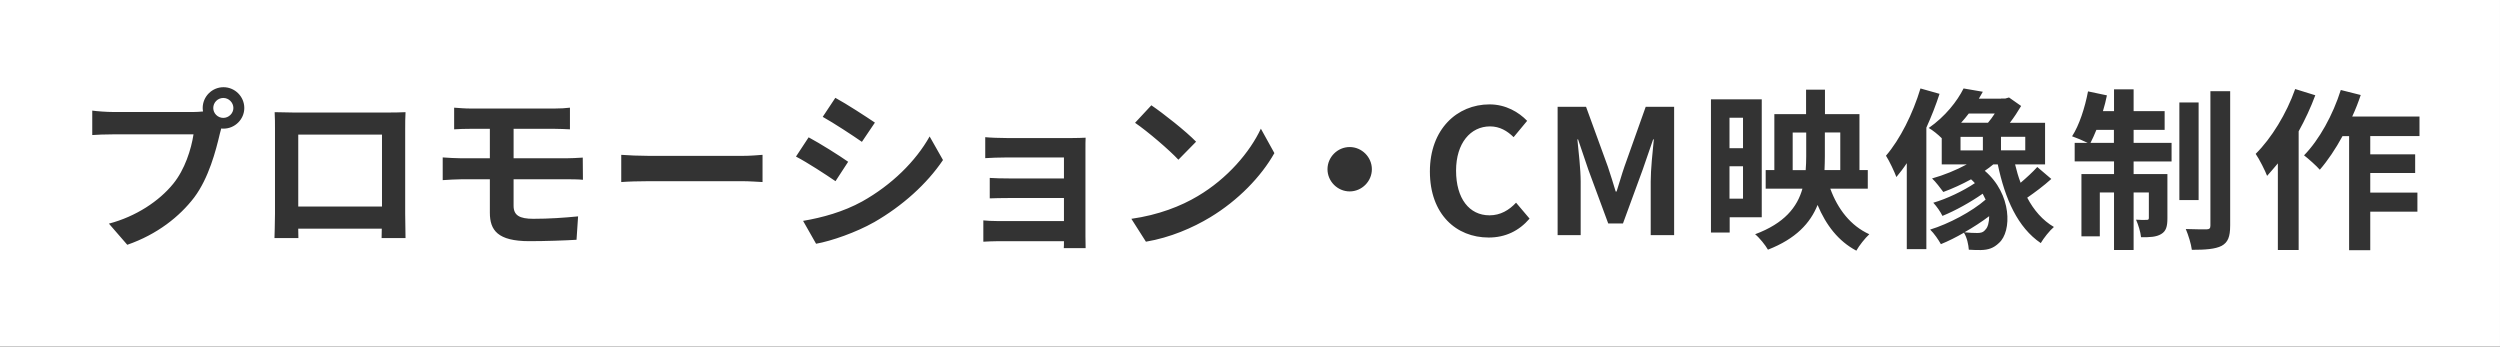 <svg xmlns="http://www.w3.org/2000/svg" width="202" height="28" viewBox="0 0 202 28" enable-background="new 0 0 202 28"><rect x="0" y="0" width="202" height="28" fill="#333333" stroke="none"/><path fill="#fff" d="m158.41 12.15h1.807v-1.093h-1.807v1.093m-13.561 1.597h1.051c.028-.378.042-.757.042-1.121v-1.919h-1.093v3.04m-120.75 2.941h6.766v-5.813h-6.766v5.813m-24.1-16.688v28h202v-28h-202m93.03 8.508c.953.645 2.802 2.102 3.614 2.942l-1.429 1.456c-.729-.784-2.479-2.283-3.502-2.983l1.317-1.415m-25.531-.602c.925.504 2.452 1.499 3.194 2l-1.05 1.555c-.785-.546-2.241-1.499-3.166-2.02l1.022-1.541m-49.44 2.493c-.056 0-.126 0-.182-.014-.042.154-.07.294-.112.42-.322 1.373-.896 3.586-2.073 5.155-1.177 1.541-2.984 2.984-5.407 3.824l-1.484-1.709c2.185-.574 4.062-1.821 5.196-3.222.938-1.148 1.457-2.787 1.639-3.992h-6.514c-.644 0-1.303.028-1.667.056v-1.975c.406.057 1.204.112 1.667.112h6.528c.182 0 .476-.014.756-.042-.014-.099-.028-.183-.028-.28 0-.925.756-1.681 1.681-1.681.924 0 1.681.756 1.681 1.681-0.0.911-.757 1.667-1.681 1.667m14.708 8.839h-1.933l.014-.757h-6.751l.014.757h-1.933c0-.07.042-1.289.042-1.961v-6.85c0-.392 0-.966-.028-1.359.574.015 1.106.028 1.485.028h7.704c.35 0 .882 0 1.387-.028-.028.42-.028.938-.028 1.359v6.864c-0.0.546.027 1.891.027 1.947m10.329-1.554c1.247 0 2.493-.084 3.614-.196l-.126 1.891c-.91.056-2.493.112-3.81.112-2.563 0-3.193-.883-3.193-2.297v-2.704h-2.283c-.406 0-1.107.042-1.527.07v-1.835c.392.028 1.092.07 1.527.07h2.283v-2.382h-1.527c-.504 0-.953.014-1.359.042v-1.75c.406.028.854.07 1.359.07h6.737c.477 0 .925-.028 1.261-.07v1.75c-.364-.014-.756-.042-1.261-.042h-3.292v2.382h4.23c.294 0 .994-.028 1.358-.056l.014 1.792c-.392-.042-1.023-.042-1.331-.042h-4.272v2.144c0.0.77.477 1.051 1.598 1.051m18.517-2.97c-.336-.014-1.05-.07-1.639-.07h-7.522c-.798 0-1.737.028-2.255.07v-2.199c.504.042 1.527.084 2.255.084h7.522c.658 0 1.274-.056 1.639-.084v2.199m3.725-3.614c.938.504 2.479 1.471 3.193 1.976l-1.022 1.568c-.798-.546-2.255-1.499-3.194-1.989l1.023-1.555m5.281 6.863c-1.429.813-3.432 1.513-4.679 1.737l-1.05-1.849c1.569-.267 3.25-.729 4.776-1.569 2.381-1.331 4.328-3.25 5.449-5.252l1.079 1.905c-1.302 1.933-3.278 3.711-5.575 5.03m17.1 2.088h-1.765c.014-.126.014-.351.014-.561h-5.309c-.392 0-.966.028-1.205.042v-1.722c.238.027.714.056 1.219.056h5.295v-1.863h-4.469c-.532 0-1.205.014-1.527.028v-1.653c.365.028.995.042 1.527.042h4.469v-1.695h-4.623c-.518 0-1.401.028-1.737.056v-1.695c.364.042 1.219.07 1.737.07h5.295c.336 0 .854-.014 1.079-.028-.014.182-.014.644-.014.938v7.03c-0.0.225.014.701.014.954m10.07-2.493c-1.415.854-3.222 1.639-5.197 1.975l-1.177-1.849c2.185-.309 4.01-1.023 5.365-1.835 2.396-1.415 4.217-3.558 5.099-5.449l1.092 1.975c-1.064 1.891-2.927 3.823-5.182 5.183m11.266-2.088c-.98 0-1.793-.813-1.793-1.793 0-.98.813-1.792 1.793-1.792s1.793.813 1.793 1.792c0 .98-.813 1.793-1.793 1.793m11.229 3.726c-2.619 0-4.748-1.877-4.748-5.337 0-3.418 2.199-5.421 4.818-5.421 1.316 0 2.367.63 3.04 1.33l-1.093 1.317c-.519-.505-1.121-.869-1.905-.869-1.569 0-2.745 1.345-2.745 3.572 0 2.255 1.064 3.614 2.703 3.614.882 0 1.583-.42 2.144-1.022l1.092 1.288c-.855.996-1.961 1.528-3.306 1.528m14.985-.196h-1.891v-4.329c0-.98.154-2.423.252-3.404h-.056l-.841 2.438-1.597 4.356h-1.19l-1.611-4.356-.826-2.438h-.056c.098.98.266 2.424.266 3.404v4.329h-1.863v-10.365h2.298l1.765 4.846c.225.644.421 1.331.63 2h.07c.225-.672.406-1.359.631-2l1.723-4.846h2.297v10.365zm4.491-.21h-1.514v-10.758h4.104v9.525h-2.591v1.233zm10.239 1.471c-1.457-.771-2.451-2.06-3.138-3.698-.589 1.471-1.751 2.731-4.01 3.614-.196-.351-.687-.967-1.037-1.247 2.367-.882 3.404-2.185 3.824-3.684h-2.97v-1.499h.7v-4.524h2.563v-1.975h1.527v1.975h2.787v4.524h.673v1.499h-3.03c.603 1.653 1.64 2.997 3.152 3.684-.335.308-.825.924-1.049 1.331m5.66-.126h-1.582v-6.948c-.267.406-.561.785-.841 1.121-.14-.393-.574-1.317-.841-1.723 1.135-1.317 2.172-3.39 2.788-5.435l1.541.435c-.295.91-.658 1.835-1.065 2.731v9.819m9.245-.49c-1.862-1.261-2.885-3.558-3.474-6.359h-.364c-.21.182-.448.35-.687.518 2.199 1.877 2.199 4.903 1.149 5.828-.435.42-.855.56-1.472.574-.266 0-.616 0-.966-.028-.028-.393-.141-.967-.393-1.373-.63.364-1.274.687-1.863.925-.195-.351-.546-.869-.868-1.177 1.499-.462 3.362-1.443 4.482-2.423-.07-.154-.154-.322-.238-.476-.98.687-2.213 1.372-3.25 1.793-.153-.322-.476-.785-.742-1.064 1.079-.309 2.424-.953 3.362-1.583-.099-.112-.196-.21-.309-.309-.742.406-1.513.757-2.241 1.023-.196-.266-.63-.841-.91-1.093.952-.266 1.947-.672 2.802-1.134h-2.02v-2.117c-.294-.294-.742-.659-1.051-.827 1.331-.924 2.298-2.157 2.815-3.194l1.556.267c-.099.182-.211.378-.322.56h1.793v-.014h.35l.294-.084.98.687c-.266.448-.573.924-.91 1.358h2.844v3.362h-2.423c.125.518.266 1.01.447 1.484.477-.406.995-.882 1.346-1.274l1.134.966c-.616.56-1.358 1.107-1.946 1.513.532 1.01 1.246 1.835 2.156 2.367-.348.295-.824.897-1.063 1.304m10.57-6.598h-3.067v1.022h2.731v3.572c0 .644-.099 1.036-.505 1.274-.392.238-.924.266-1.625.252-.041-.42-.224-1.01-.405-1.415.392.028.728.028.868.015.126 0 .168-.028.168-.168v-2.045h-1.232v4.65h-1.583v-4.65h-1.148v3.543h-1.485v-5.03h2.634v-1.022h-3.18v-1.499h1.051c-.364-.182-.938-.42-1.261-.532.574-.883 1.036-2.297 1.288-3.628l1.527.322c-.084.434-.196.854-.322 1.274h.896v-1.764h1.583v1.765h2.507v1.513h-2.507v1.051h3.067v1.498m.63-4.763h1.555v7.886h-1.555v-7.886m4.104 9.959c0 .896-.182 1.345-.687 1.625-.518.267-1.33.322-2.409.322-.056-.462-.28-1.19-.49-1.681.715.028 1.443.028 1.681.028.225-.014.309-.07.309-.308v-10.855h1.597v10.869zm5.535 1.962h-1.681v-7c-.295.35-.589.7-.869 1.01-.153-.406-.63-1.358-.924-1.778 1.274-1.261 2.493-3.25 3.193-5.239l1.625.504c-.364.981-.826 1.975-1.345 2.914v9.594zm9.763-9.204h-3.978v1.471h3.628v1.513h-3.628v1.583h3.81v1.541h-3.81v3.11h-1.709v-9.217h-.532c-.561 1.037-1.205 1.989-1.835 2.717-.267-.308-.925-.896-1.274-1.162 1.232-1.261 2.339-3.278 2.969-5.281l1.611.406c-.196.589-.42 1.163-.687 1.737h5.435v1.582m-177.45-3.081c-.448 0-.813.364-.813.813 0 .435.364.798.813.798.434 0 .813-.364.813-.798-0-.449-.379-.813-.813-.813m130.65 2.788h-1.246v1.933c0 .364-.015.742-.028 1.106h1.274v-3.039m11.05 8.124c.267 0 .49-.028.673-.267.196-.182.308-.588.308-1.092-.616.462-1.303.911-2 1.303.405.042.756.056 1.022.056m3.894-7.774h-1.961v1.093h1.961v-1.093m-23.898.924h1.092v-2.465h-1.092v2.465m18.716-2.059h2.171c.182-.21.378-.476.546-.742h-2.101c-.197.252-.393.504-.616.742m-18.716 6.136h1.092v-2.62h-1.092v2.62m29.17-4.511h1.891v-1.051h-1.415c-.154.393-.323.743-.476 1.051"/></svg>